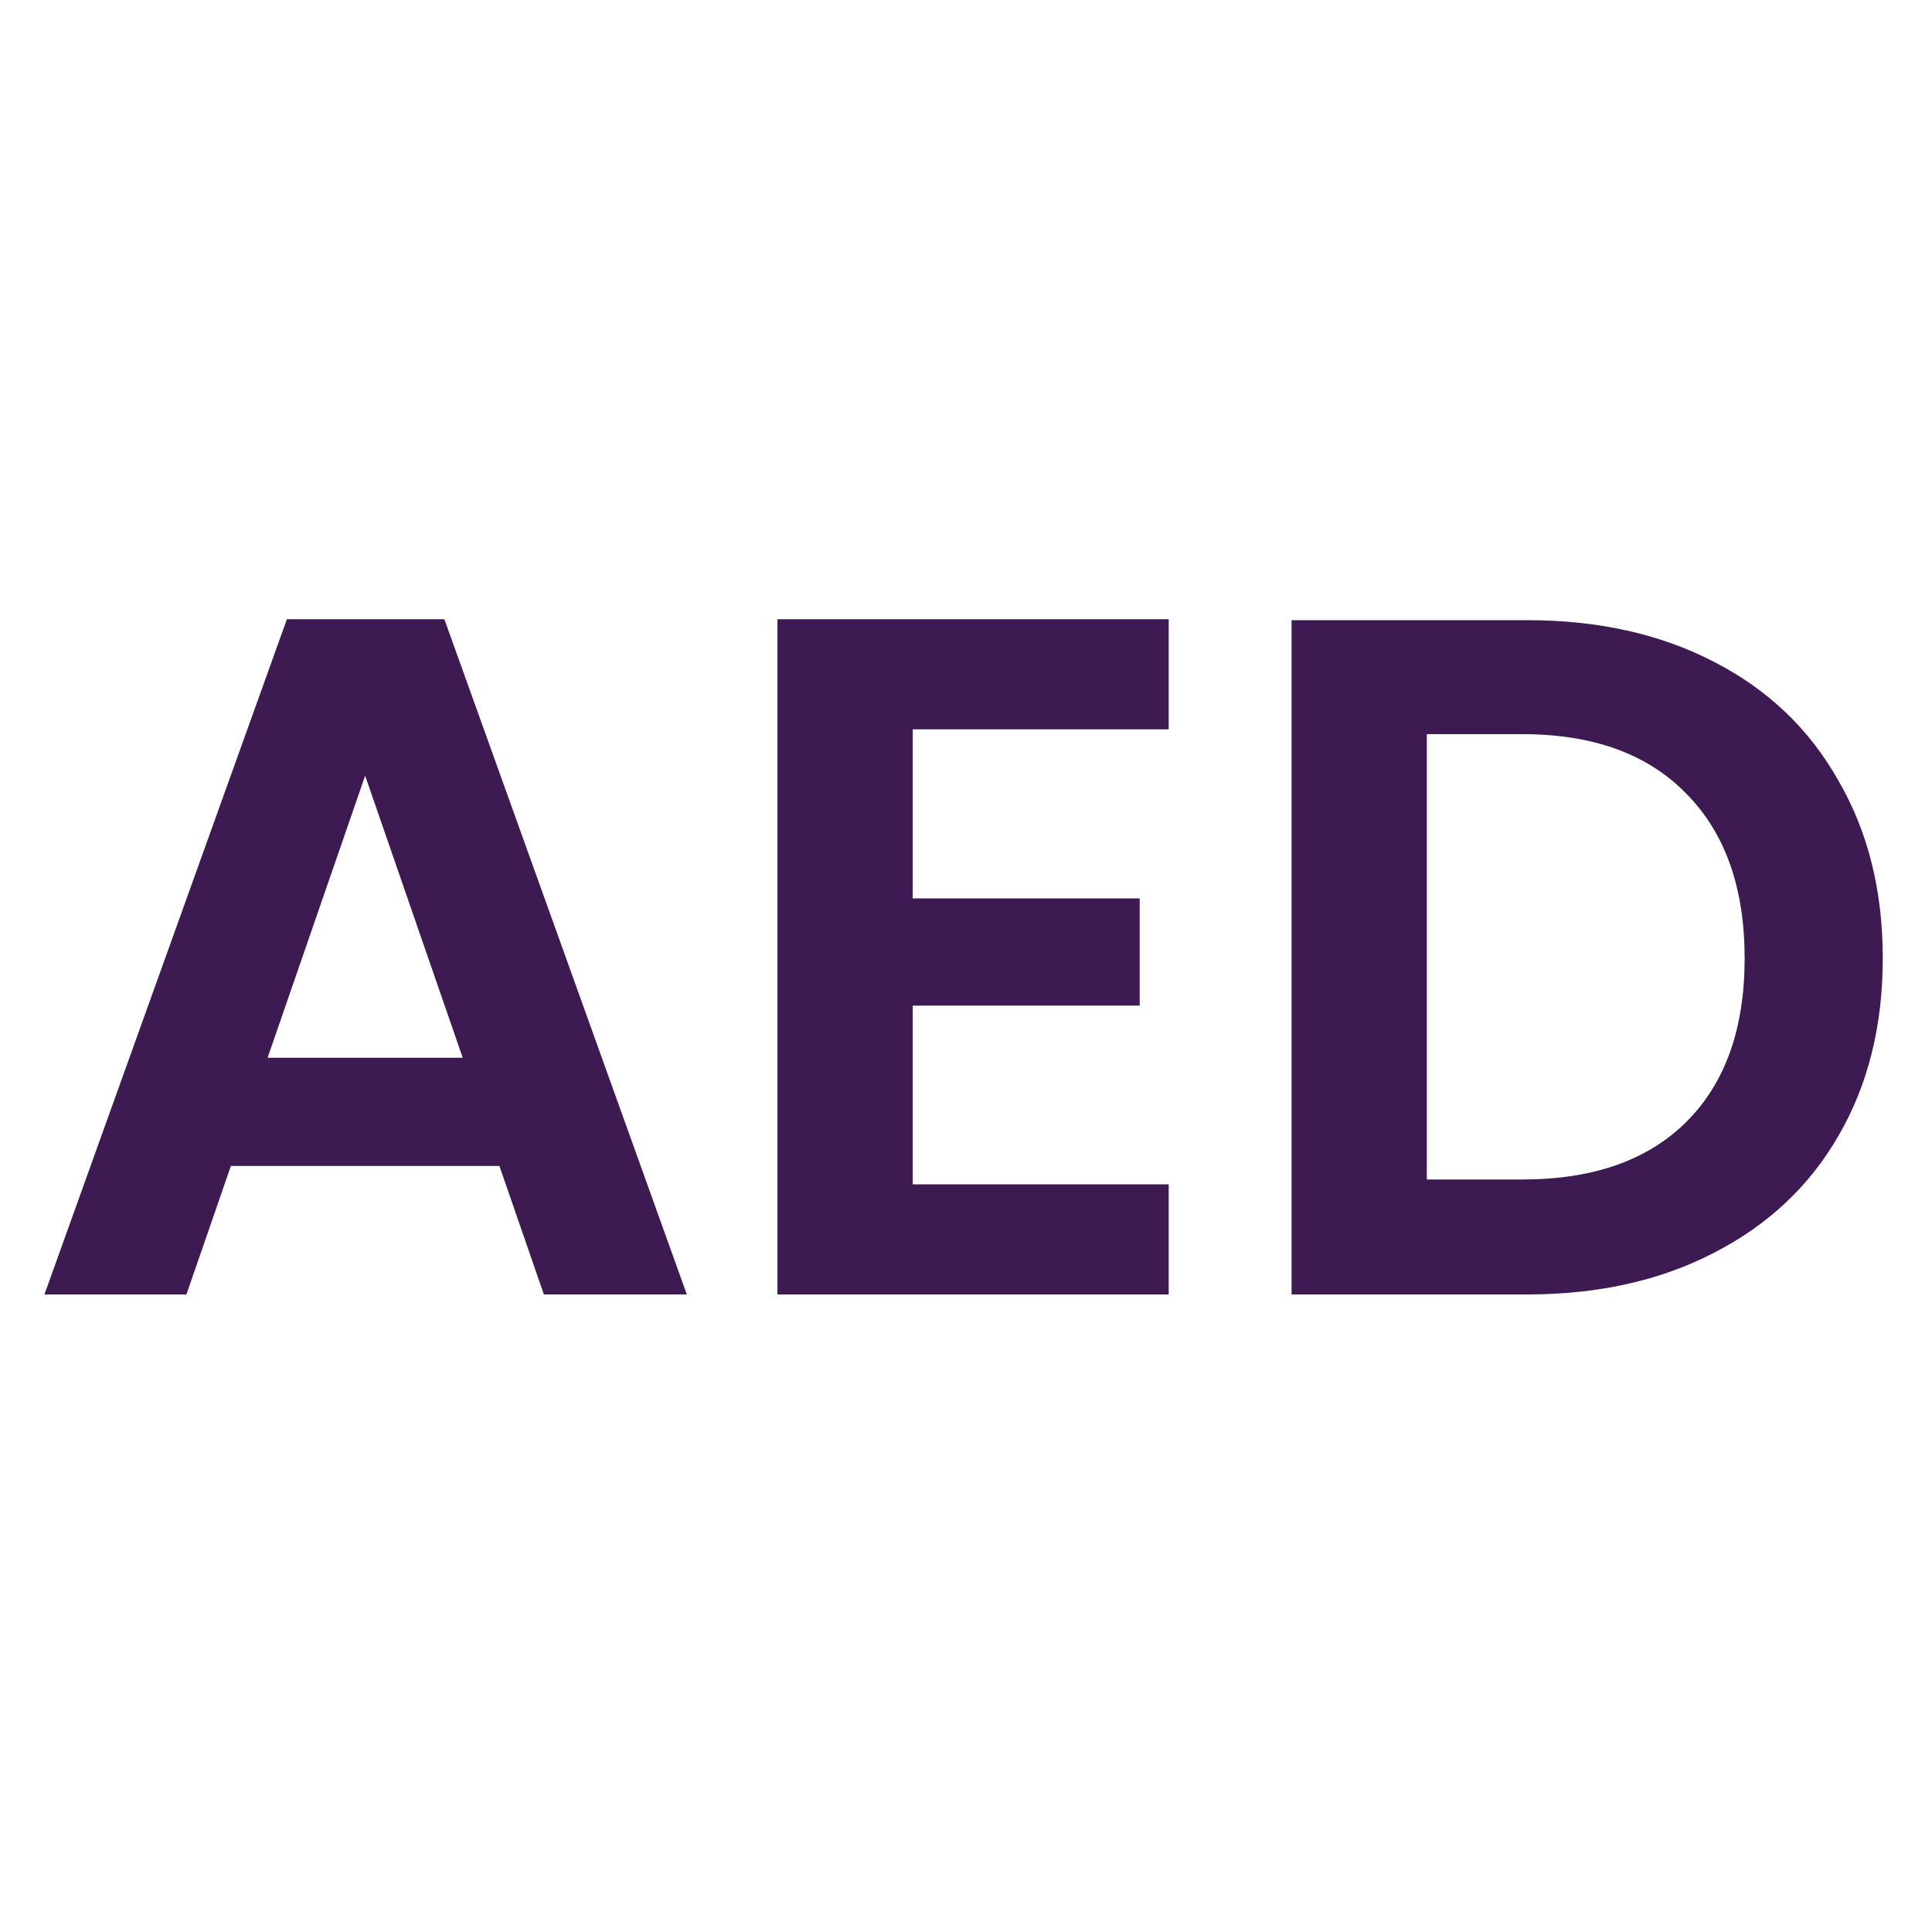 <svg width="100" height="100" viewBox="0 0 100 100" fill="none" xmlns="http://www.w3.org/2000/svg">
<path d="M25.85 60.35H11.95L9.65 67H2.3L14.85 32.05H23L35.55 67H28.15L25.85 60.35ZM23.95 54.75L18.9 40.15L13.85 54.75H23.95ZM47.241 37.75V46.5H58.991V52.05H47.241V61.3H60.491V67H40.241V32.05H60.491V37.75H47.241ZM79.052 32.1C82.719 32.1 85.936 32.817 88.702 34.25C91.502 35.683 93.652 37.733 95.152 40.4C96.686 43.033 97.452 46.1 97.452 49.6C97.452 53.1 96.686 56.167 95.152 58.8C93.652 61.4 91.502 63.417 88.702 64.85C85.936 66.283 82.719 67 79.052 67H66.852V32.1H79.052ZM78.802 61.05C82.469 61.05 85.302 60.05 87.302 58.05C89.302 56.05 90.302 53.233 90.302 49.6C90.302 45.967 89.302 43.133 87.302 41.1C85.302 39.033 82.469 38 78.802 38H73.852V61.05H78.802Z" fill="#3D1A52"/>
</svg>
